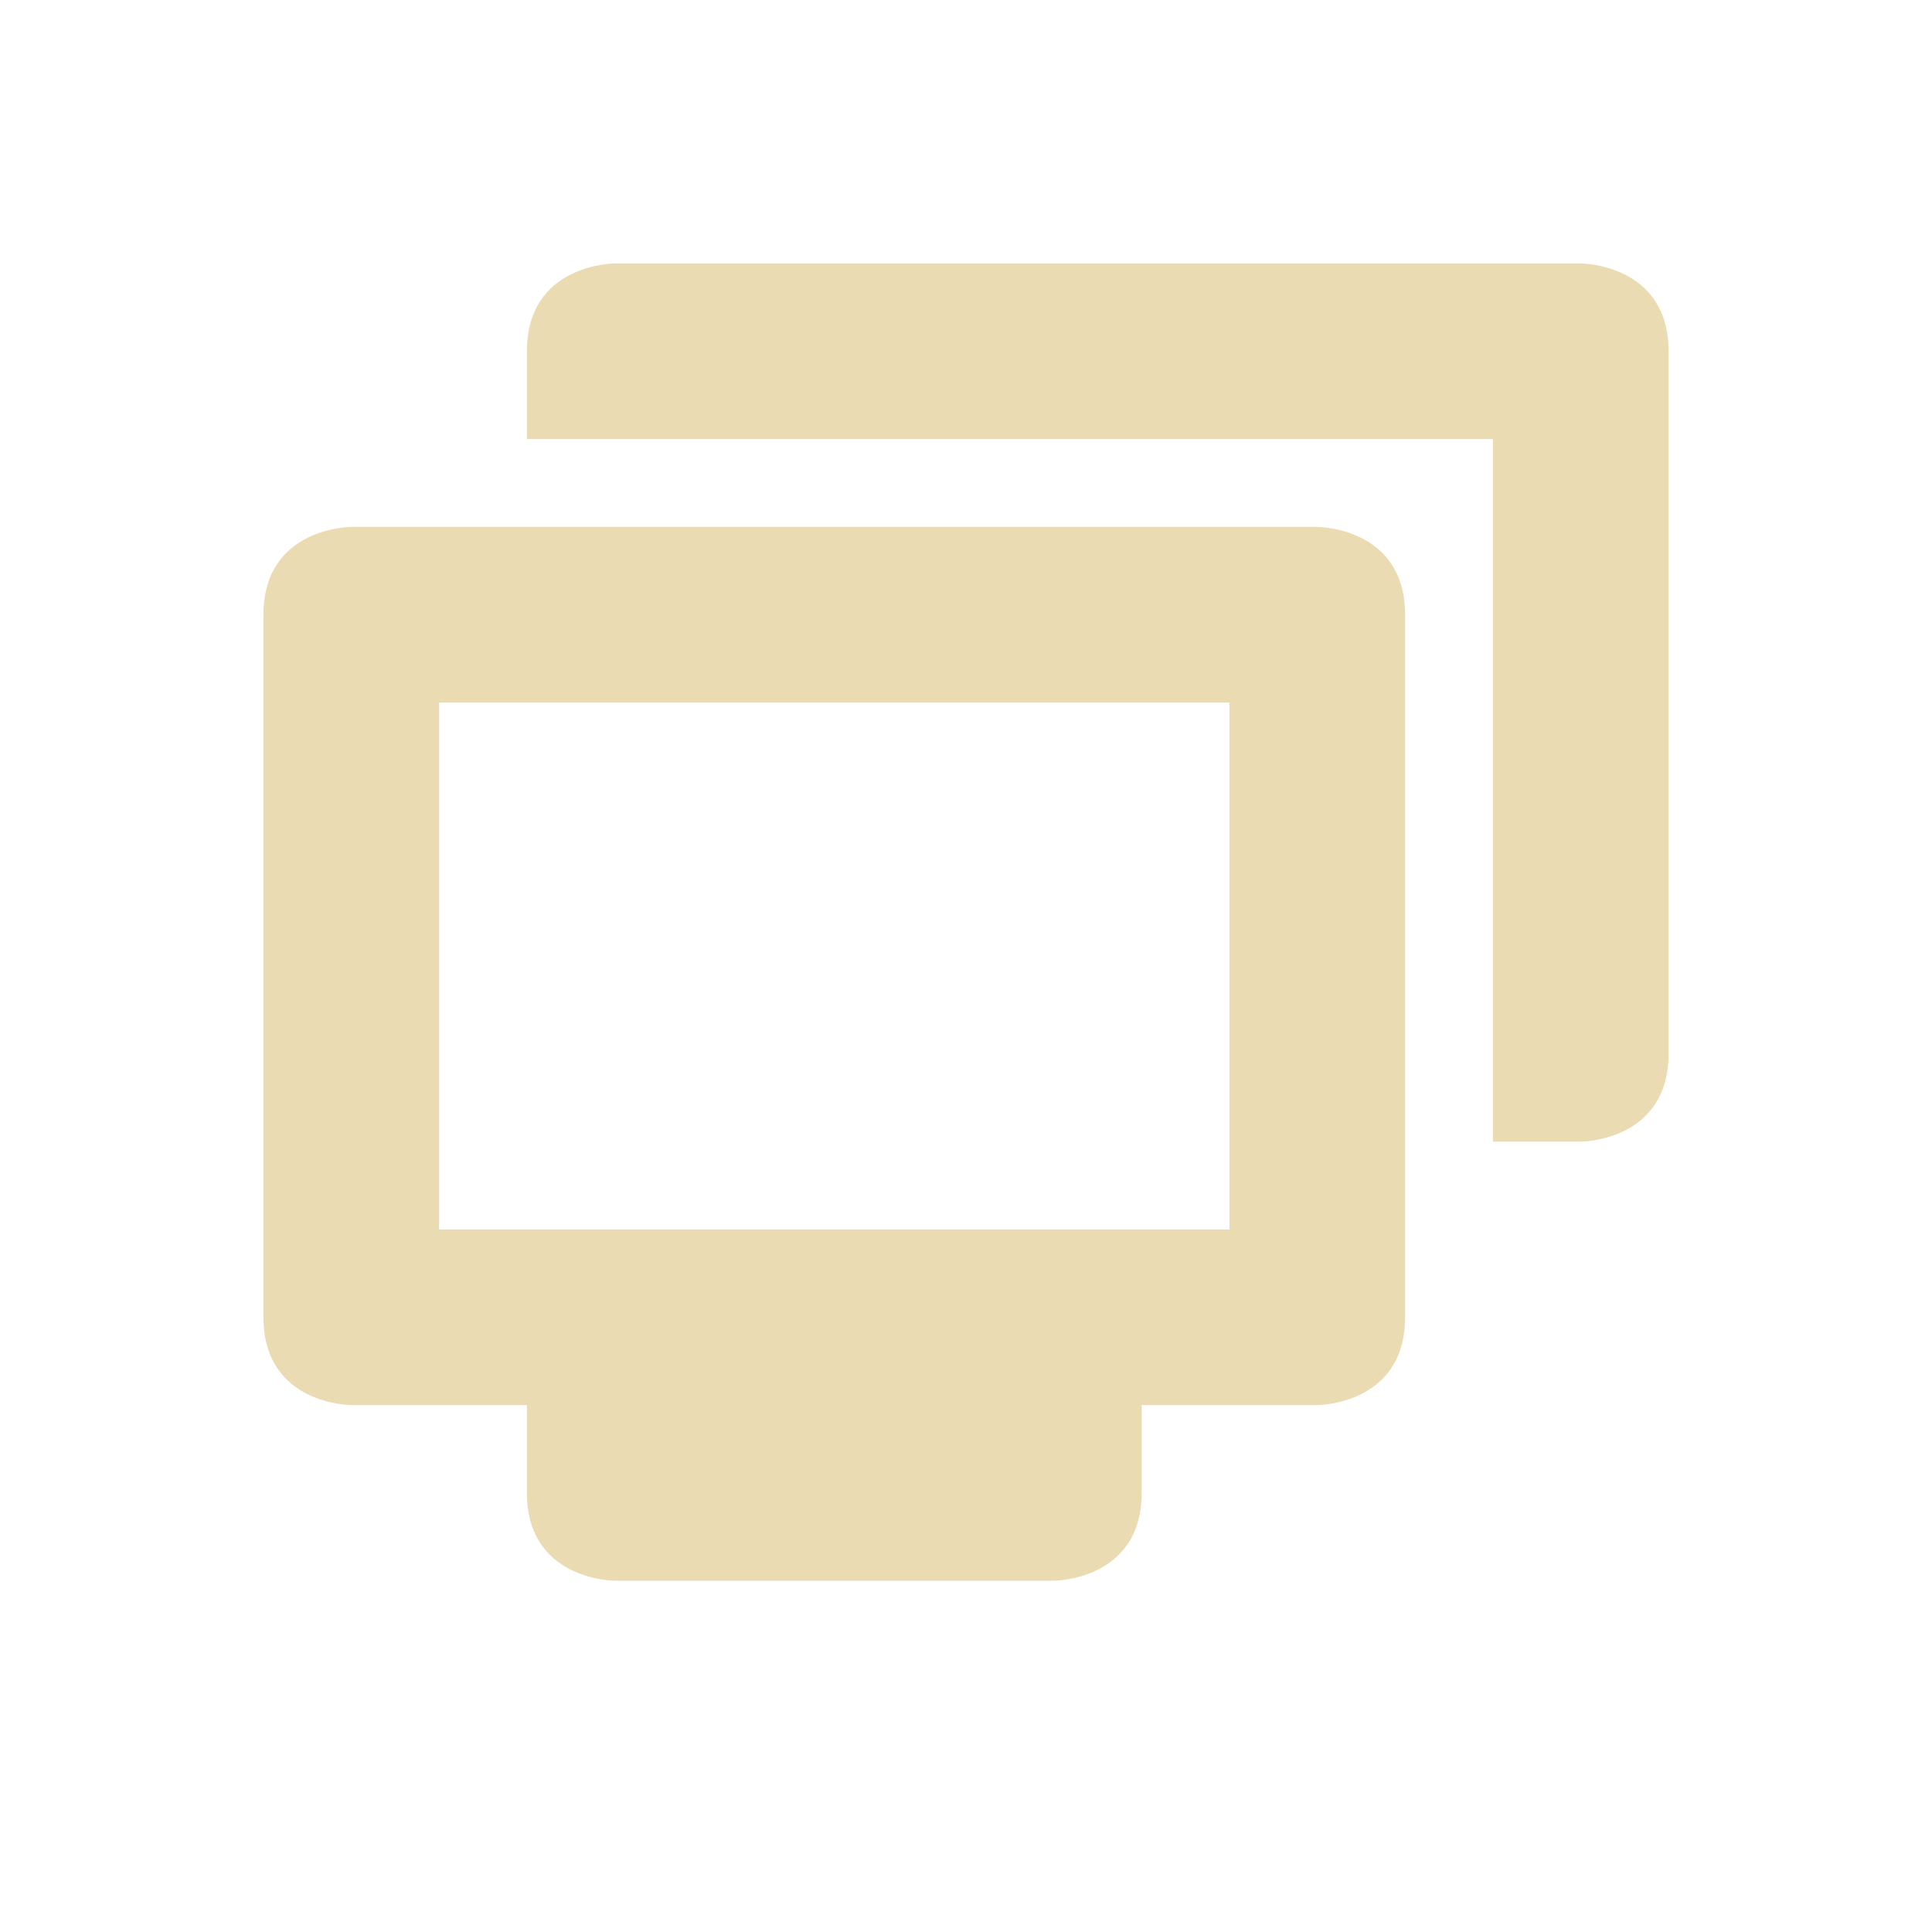 <svg width="22" height="22" version="1.1" xmlns="http://www.w3.org/2000/svg">
  <defs>
    <style id="current-color-scheme" type="text/css">.ColorScheme-Text { color:#ebdbb2; } .ColorScheme-Highlight { color:#458588; }</style>
  </defs>
  <path class="ColorScheme-Text" d="m7 3s-1 1e-6 -1 1v1h11v8h1s1-1e-6 1-1v-8c0-1-1-1-1-1zm-3 3s-1 1e-6 -1 1v8c0 1 1 1 1 1h2v1c0 1 1 1 1 1h5s1-1e-6 1-1v-1h2s1-1e-6 1-1v-8c0-1-1-1-1-1zm1 2h9v6h-9z" fill="currentColor"/>
</svg>
